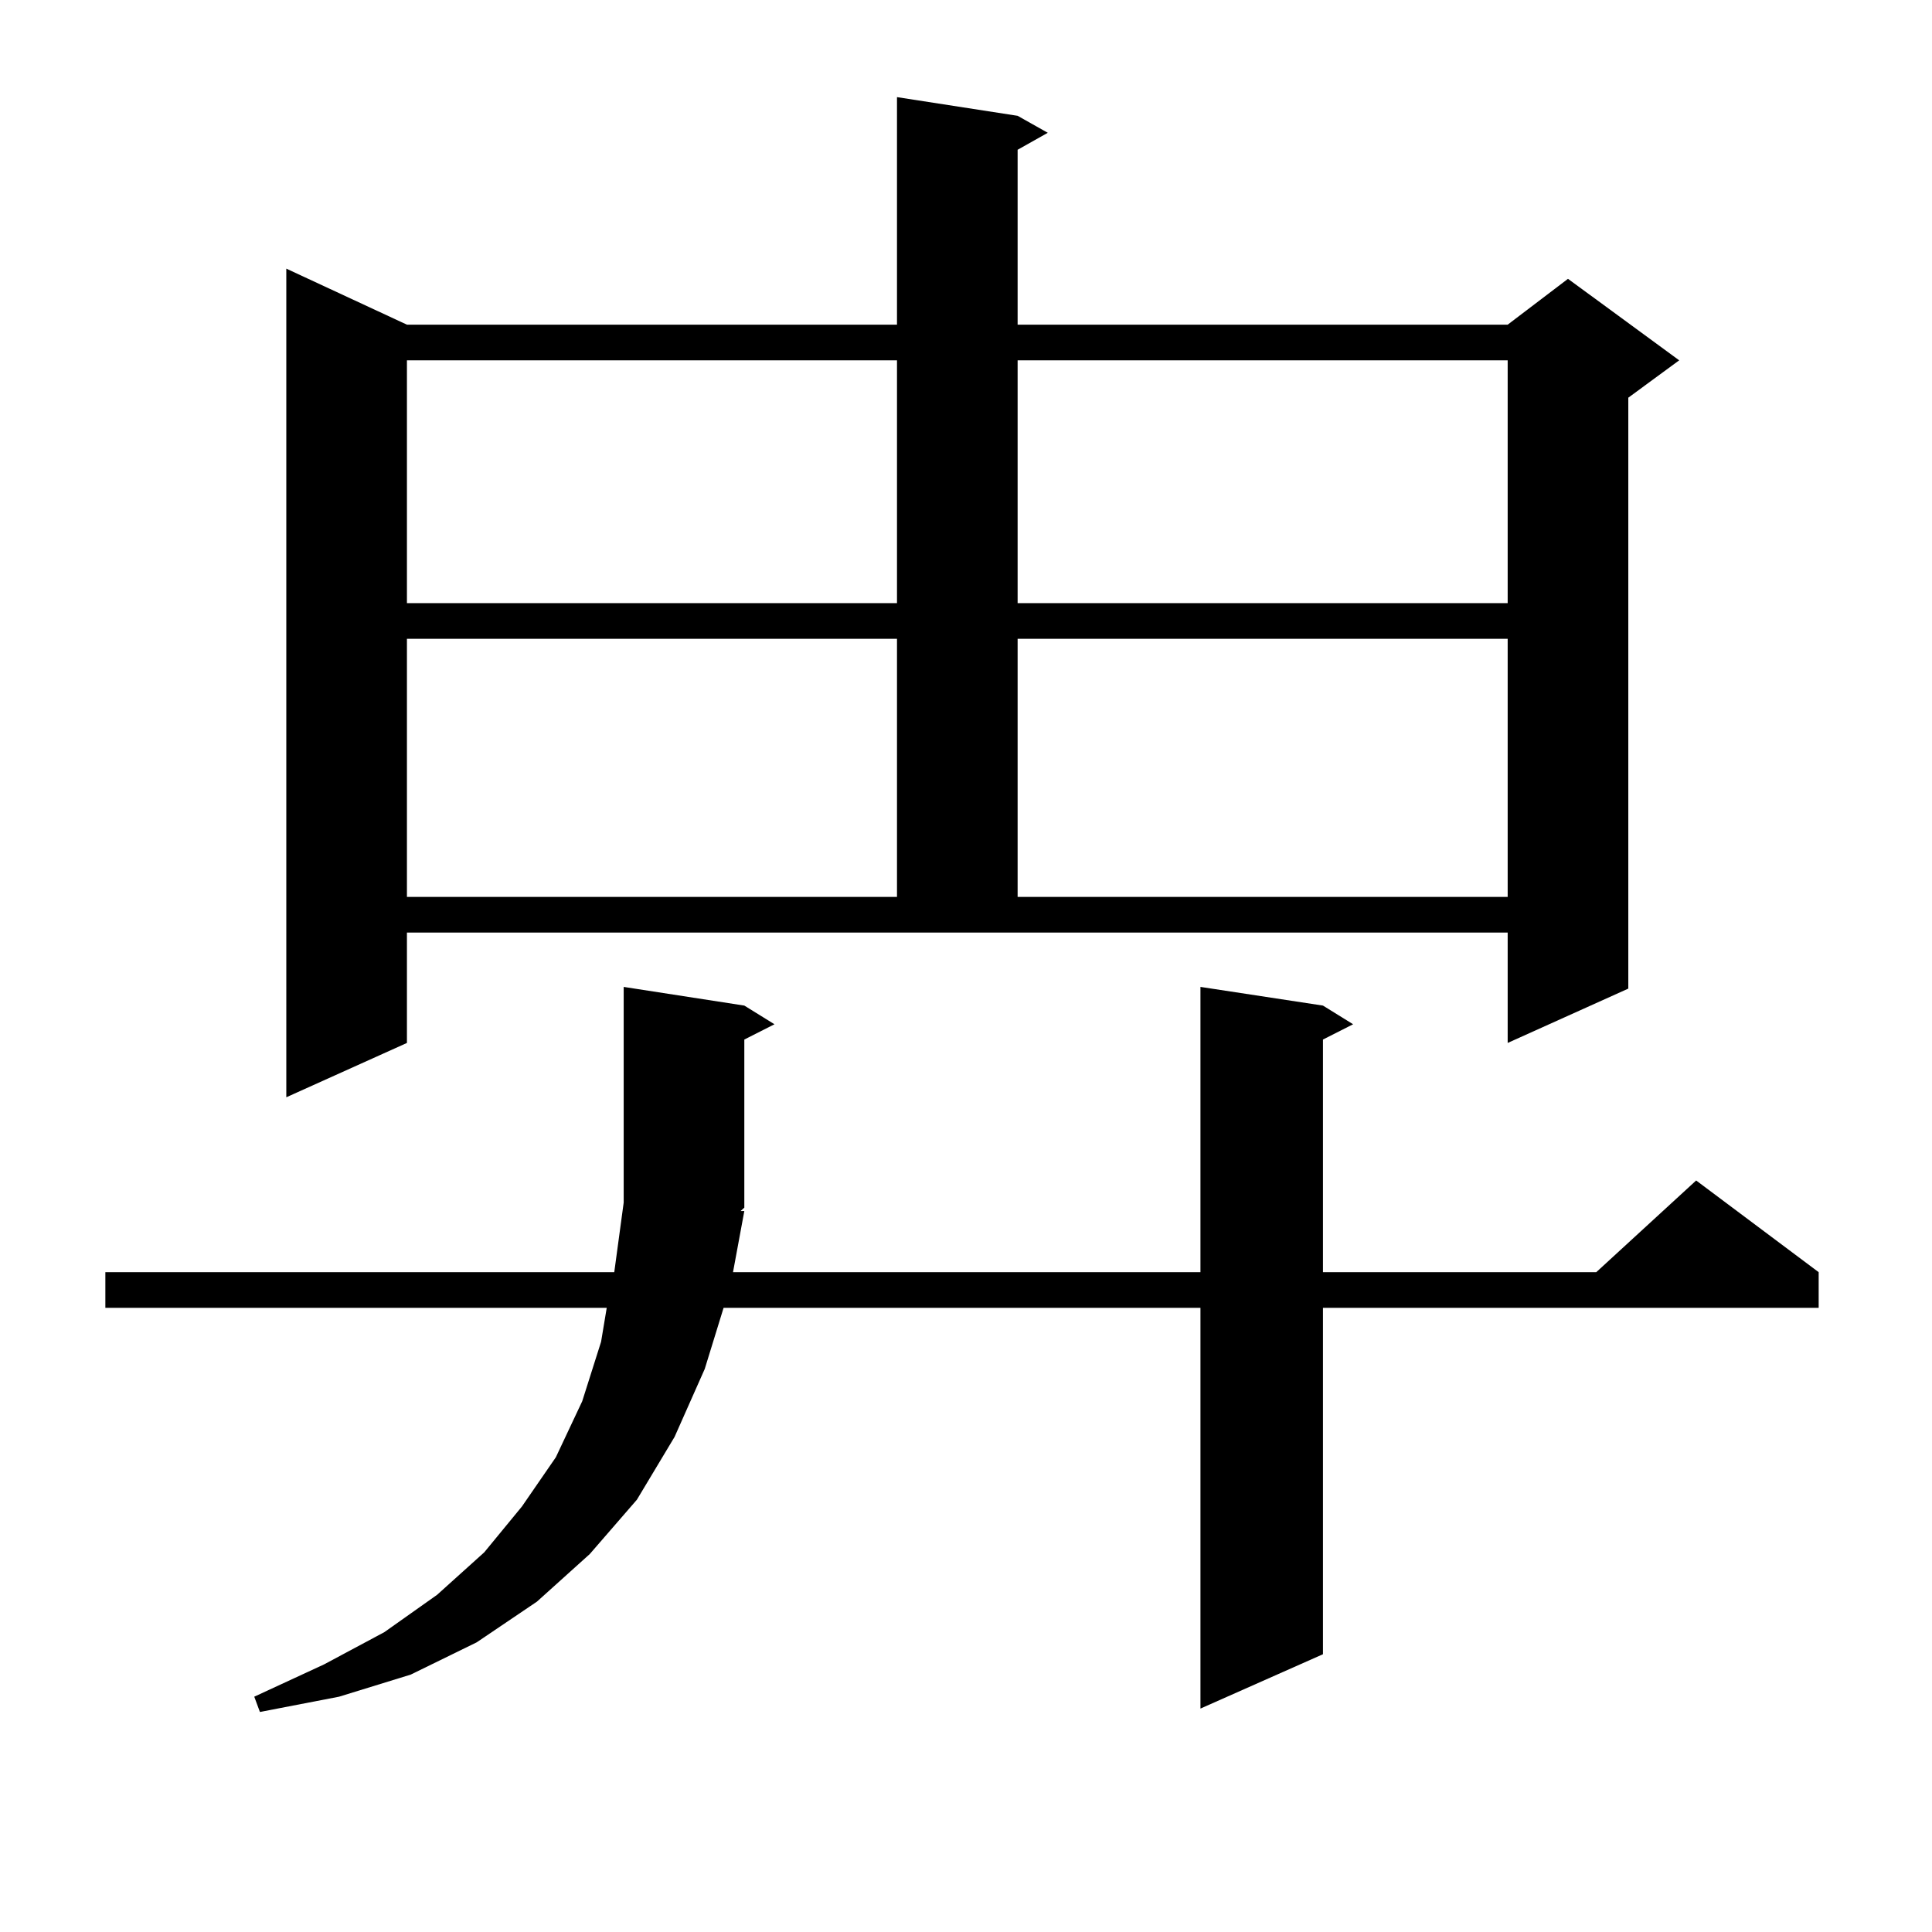 <?xml version="1.0" encoding="utf-8"?>
<!-- Generator: Adobe Illustrator 16.0.0, SVG Export Plug-In . SVG Version: 6.00 Build 0)  -->
<!DOCTYPE svg PUBLIC "-//W3C//DTD SVG 1.1//EN" "http://www.w3.org/Graphics/SVG/1.1/DTD/svg11.dtd">
<svg version="1.1" id="图层_1" xmlns="http://www.w3.org/2000/svg" xmlns:xlink="http://www.w3.org/1999/xlink" x="0px" y="0px"
	 width="1000px" height="1000px" viewBox="0 0 1000 1000" enable-background="new 0 0 1000 1000" xml:space="preserve">
<path d="M385.259,626.836l-5.854,31.641h241.945V510.82l63.413,9.668l15.609,9.668l-15.609,7.91v120.41h141.46l51.706-47.461
	l63.413,47.461v18.457H684.764V856.23l-63.413,28.125V676.934H374.527l-9.756,31.641l-15.609,35.156l-19.512,32.52l-24.39,28.125
	l-27.316,24.609l-31.219,21.094l-34.146,16.699l-37.072,11.426l-40.975,7.91l-2.927-7.91l36.097-16.699l31.219-16.699l27.316-19.336
	l24.39-21.973l19.512-23.73l17.561-25.488l13.658-29.004l9.756-30.762l2.927-17.578H54.535v-18.457h263.408l4.878-36.035V510.82
	l62.438,9.668l15.609,9.668l-15.609,7.91v87.012l-1.951,1.758H385.259z M210.629,539.824l-62.438,28.125V139.043l62.438,29.004
	h253.652V50.273l62.438,9.668l15.609,8.789l-15.609,8.789v90.527h253.652l31.219-23.73l57.56,42.188l-26.341,19.336v305.859
	l-62.438,28.125v-57.129H210.629V539.824z M210.629,186.504v125.684h253.652V186.504H210.629z M210.629,330.645v133.594h253.652
	V330.645H210.629z M526.719,186.504v125.684h253.652V186.504H526.719z M526.719,330.645v133.594h253.652V330.645H526.719z"/>
</svg>
